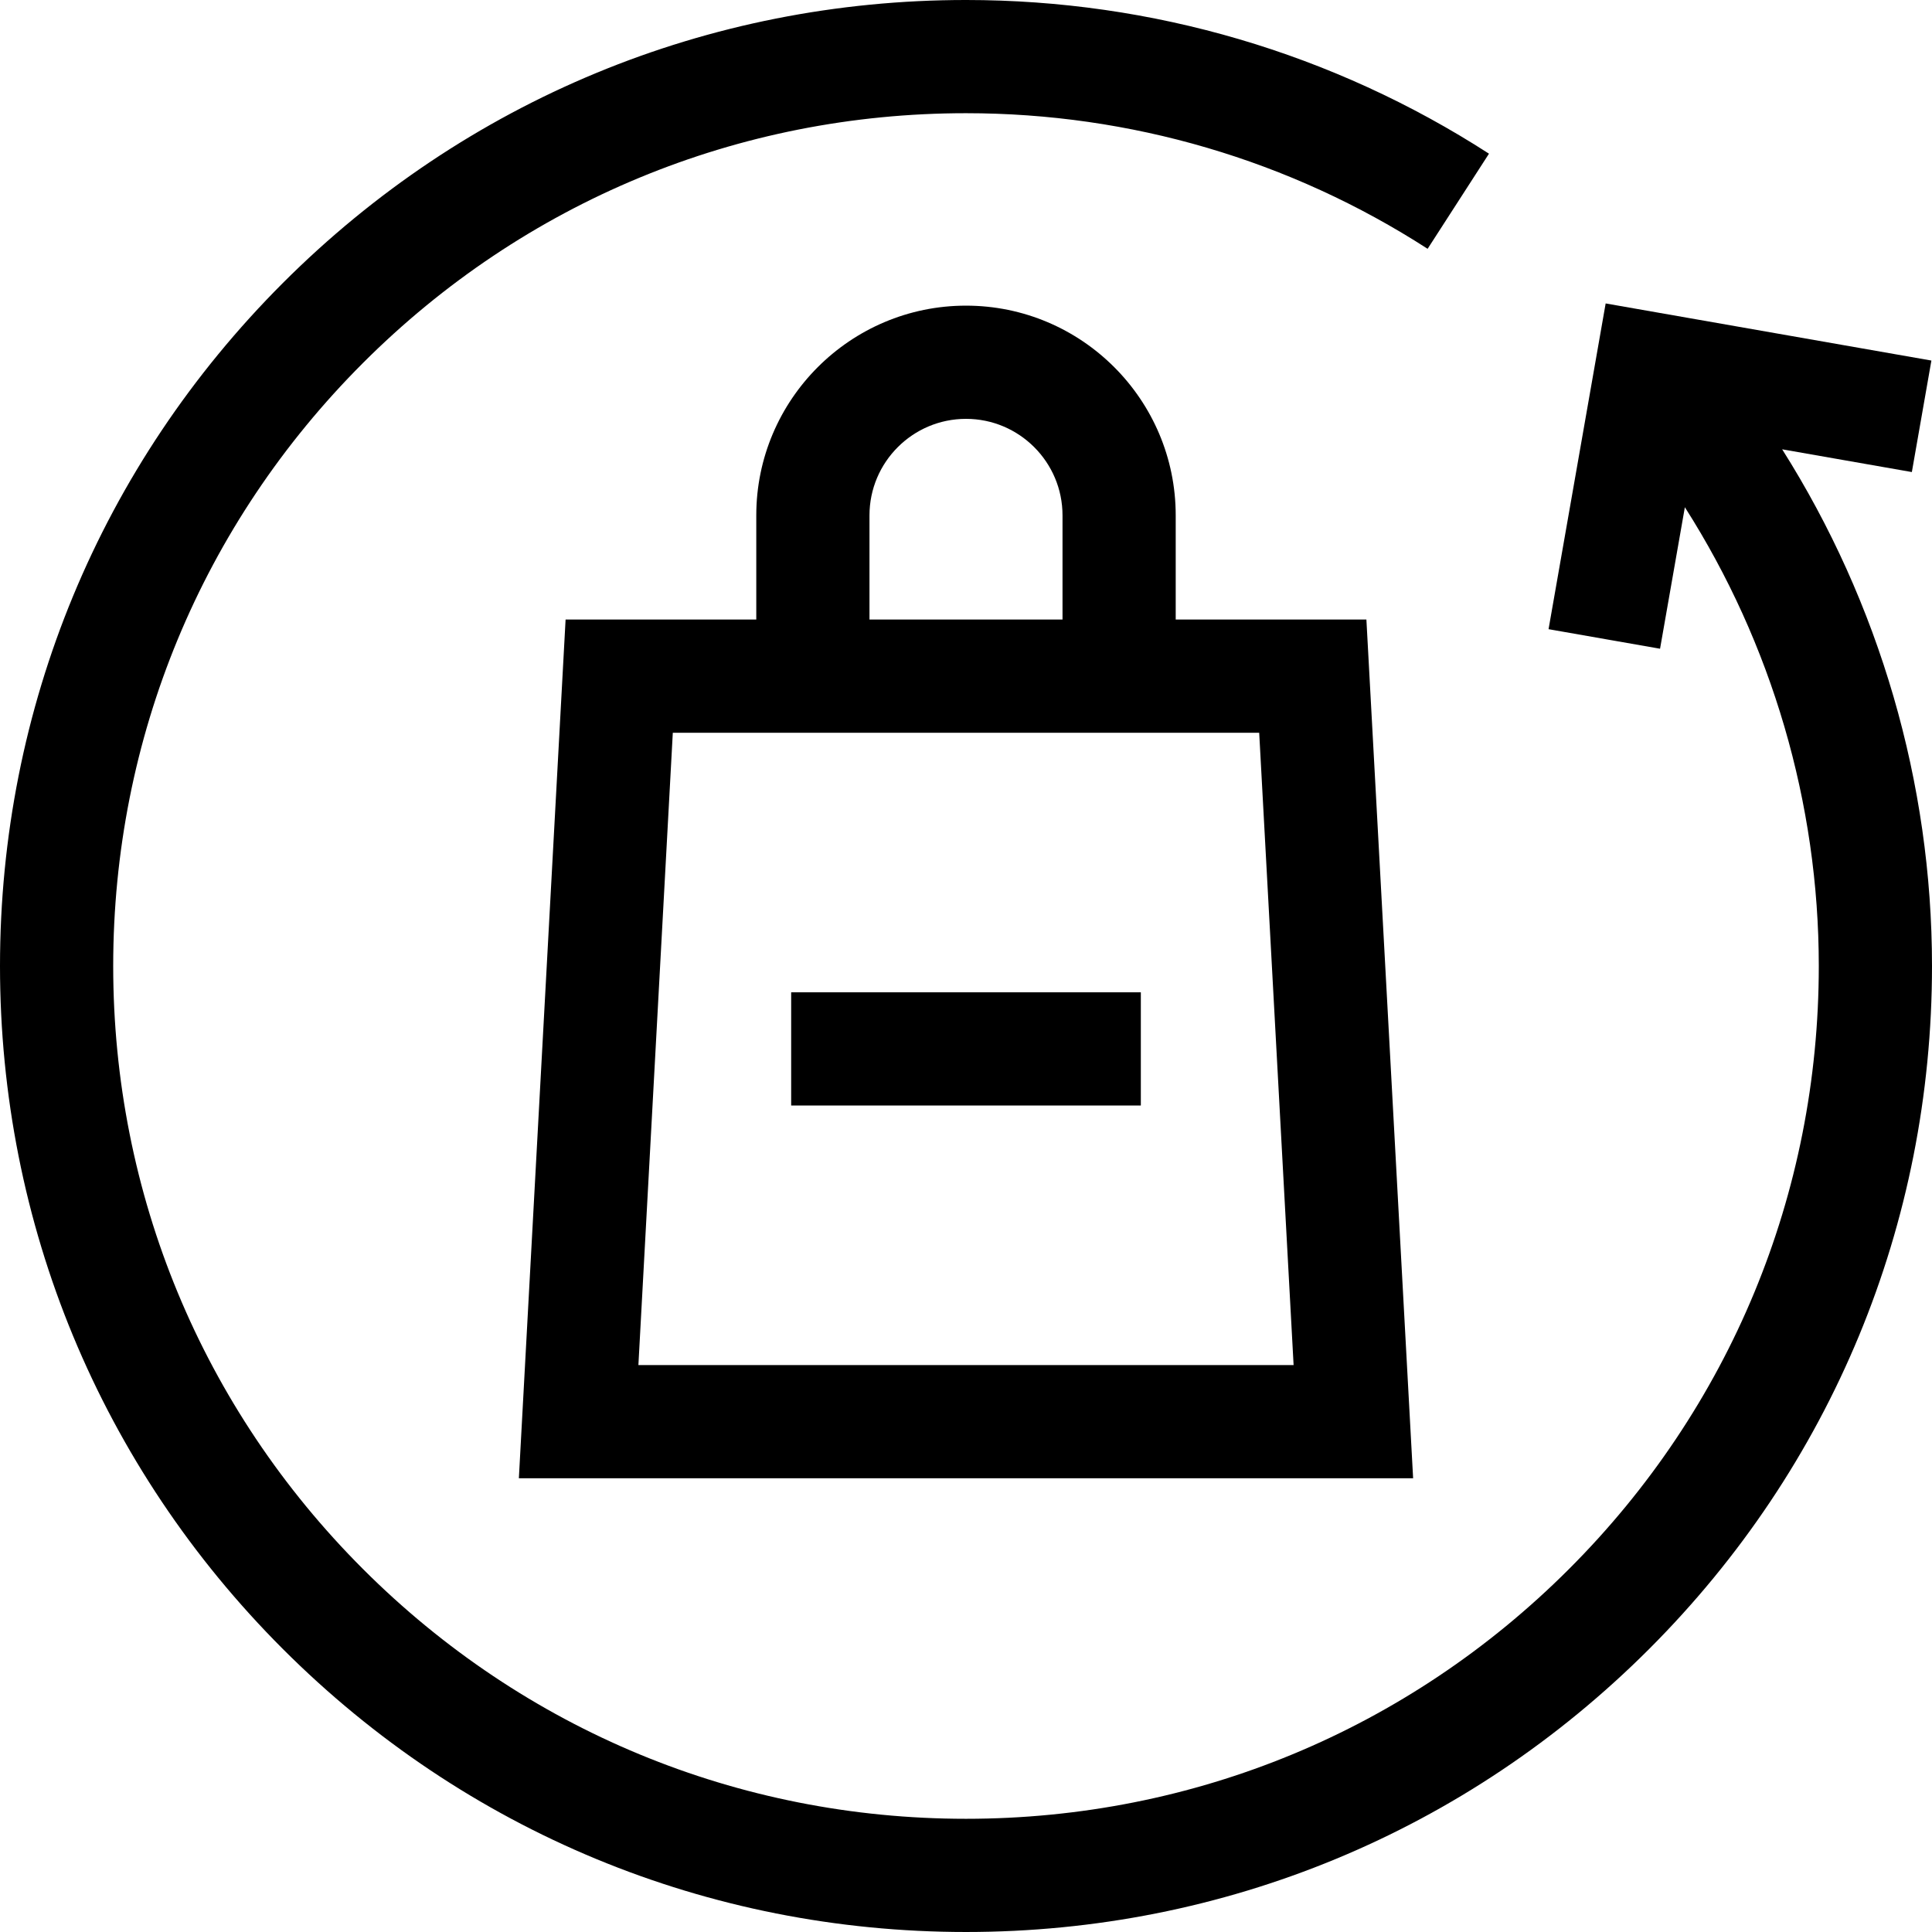 <svg xmlns="http://www.w3.org/2000/svg" id="Capa_1" height="512" viewBox="0 0 512 512" width="512" fill="rgba(0, 0, 0, 1)"><g><path d="m256 81c-30.645 0-55.578 24.932-55.578 55.577v27.608h-50.534l-12.383 227.572h236.987l-12.382-227.572h-50.534v-27.608c.002-30.645-24.93-55.577-55.576-55.577zm86.818 280.758h-173.635l9.118-167.572h155.399zm-86.818-250.758c14.104 0 25.577 11.474 25.577 25.577v27.608h-51.155v-27.608c.001-14.103 11.475-25.577 25.578-25.577z"></path><path d="m472.292 119.073 34.368 6.026 5.18-29.549-86.323-15.134-15.134 86.324 29.549 5.181 6.575-37.501c23.016 36.111 35.493 78.446 35.493 121.58 0 60.367-23.508 117.12-66.194 159.806-42.685 42.686-99.438 66.194-159.806 66.194s-117.12-23.508-159.806-66.194c-42.686-42.685-66.194-99.439-66.194-159.806s23.508-117.12 66.194-159.806c42.686-42.685 99.439-66.194 159.806-66.194 43.585 0 85.887 12.427 122.334 35.938l16.262-25.21c-41.304-26.644-89.23-40.728-138.596-40.728-68.38 0-132.667 26.628-181.019 74.98-48.352 48.353-74.981 112.64-74.981 181.02s26.629 132.668 74.981 181.02 112.639 74.98 181.019 74.98 132.667-26.629 181.02-74.98c48.352-48.352 74.98-112.64 74.98-181.02 0-48.54-13.955-96.191-39.708-136.927z"></path><path d="m209.667 262.972h92.666v30h-92.666z"></path></g></svg>